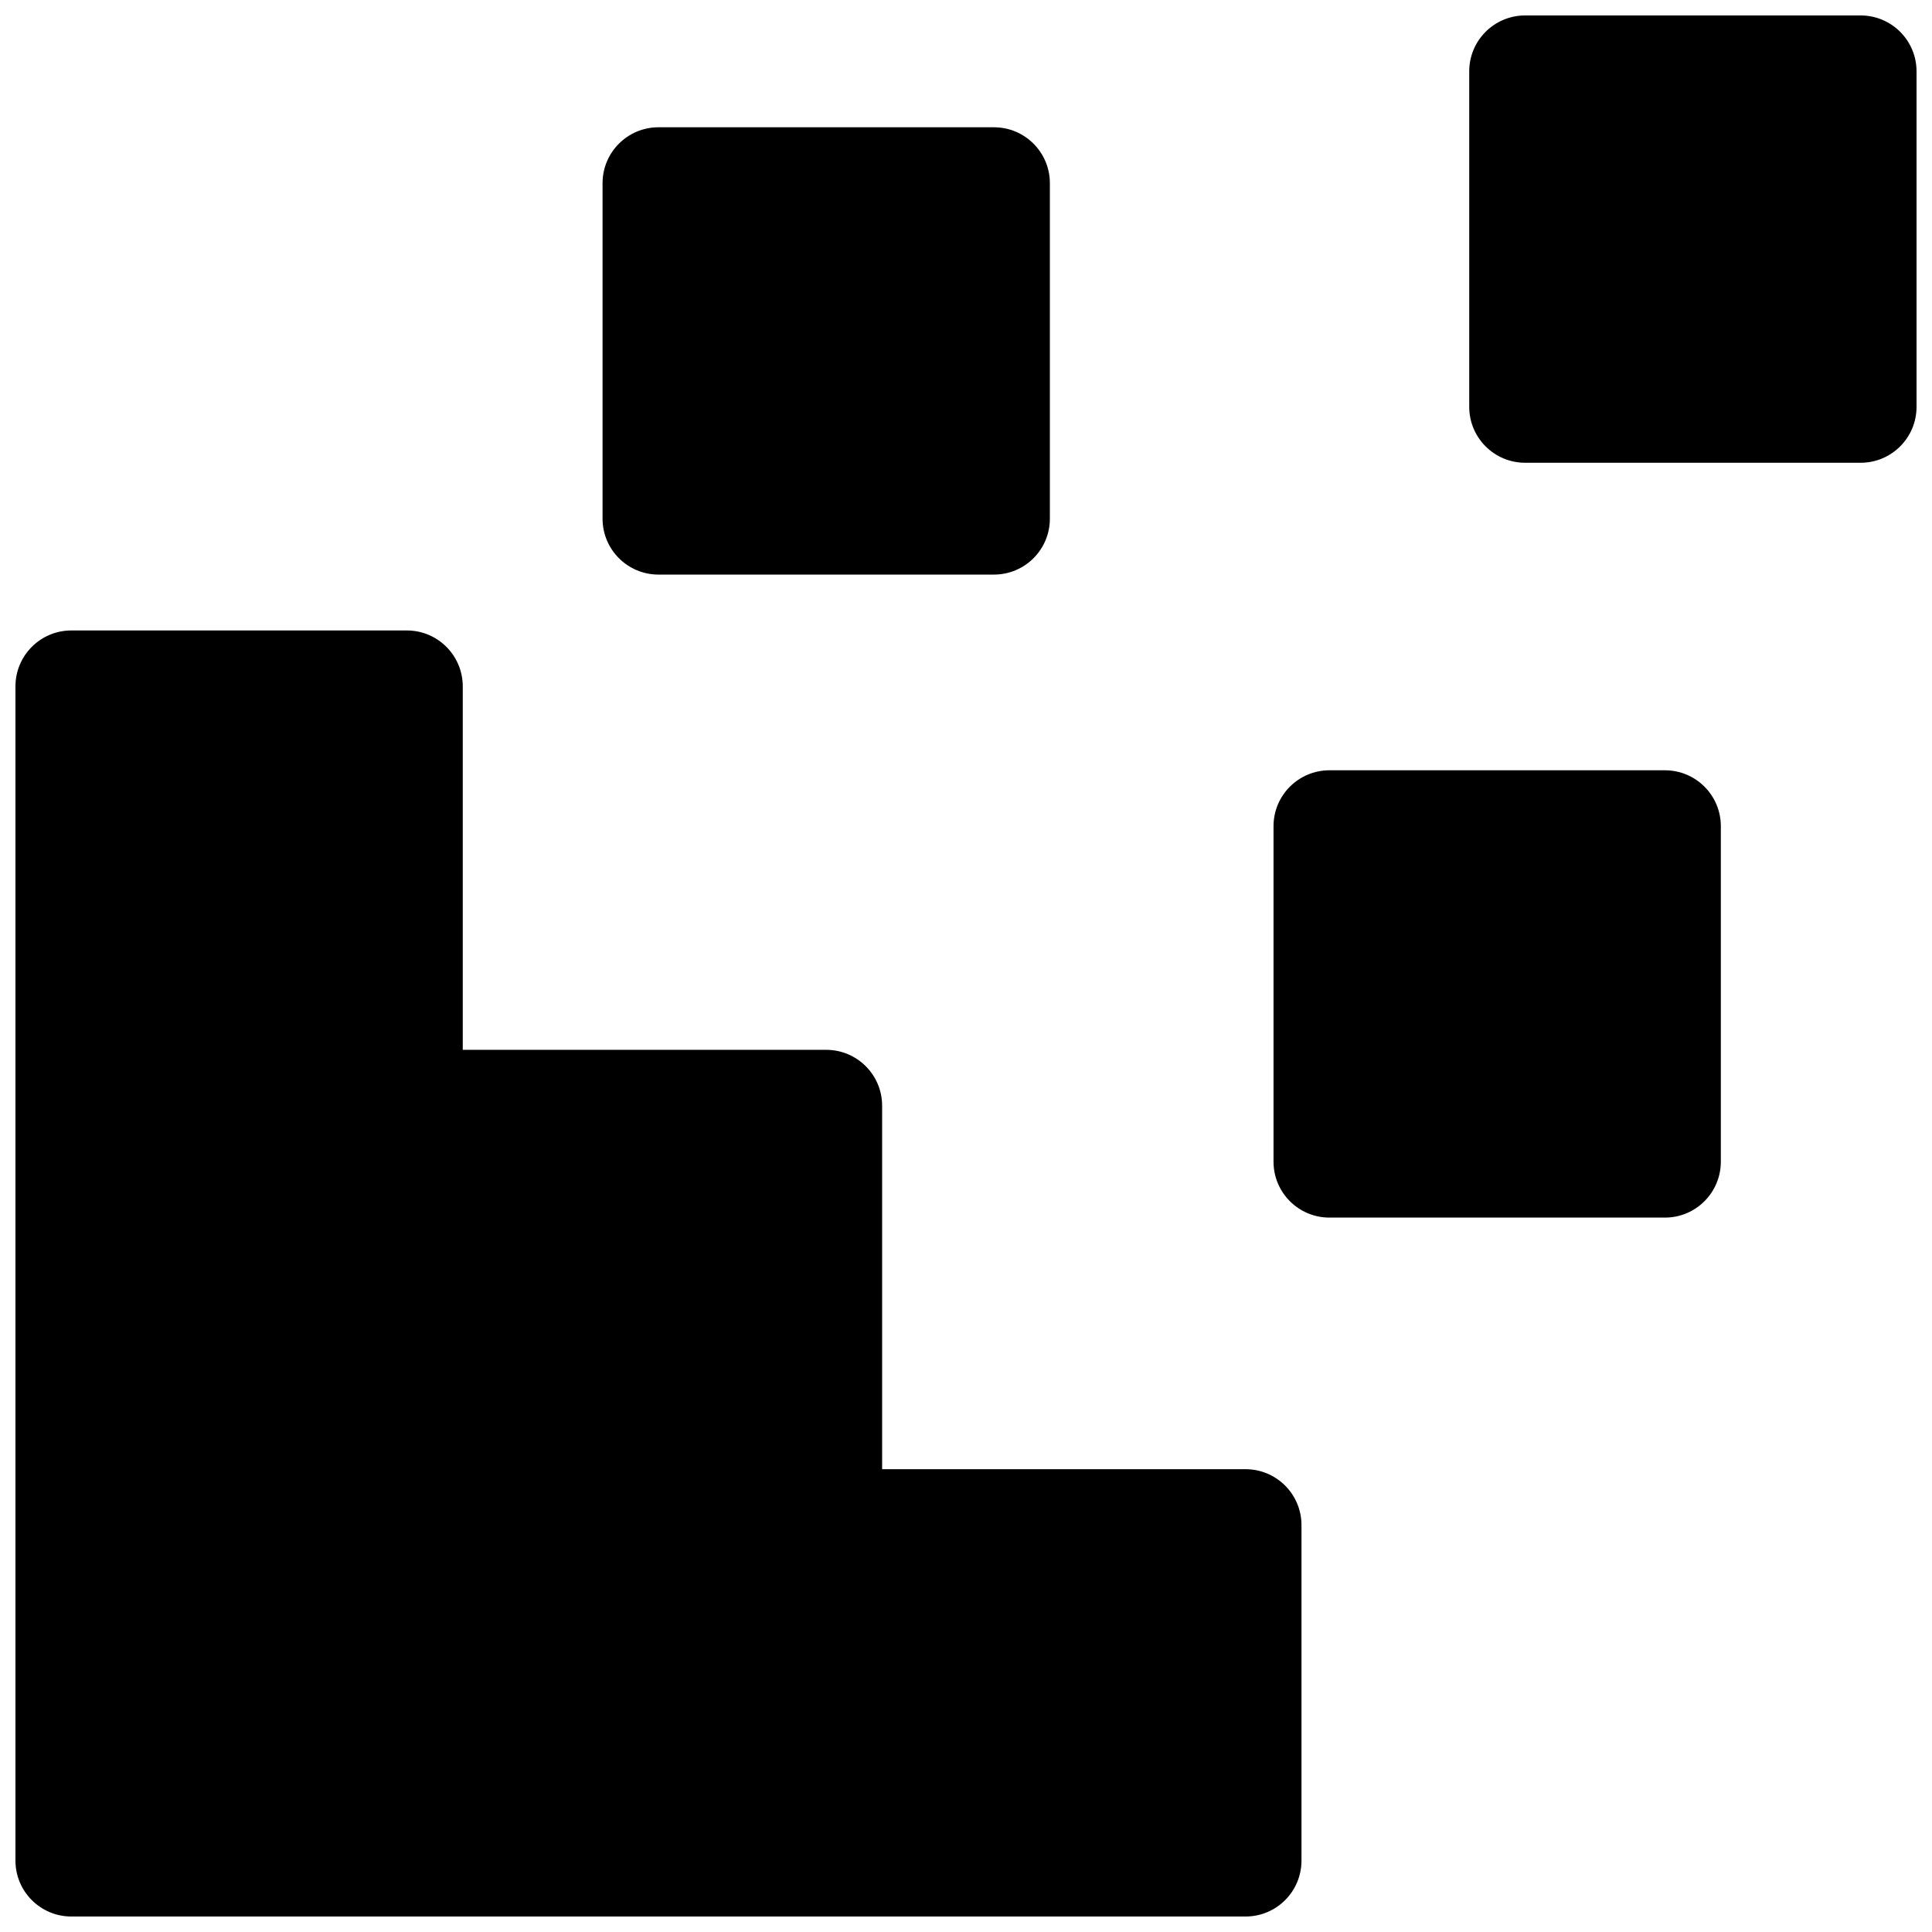 <?xml version="1.0" encoding="UTF-8"?>
<!-- Uploaded to: ICON Repo, www.iconrepo.com, Generator: ICON Repo Mixer Tools -->
<svg width="800px" height="800px" version="1.1" viewBox="144 144 512 512" xmlns="http://www.w3.org/2000/svg">
 <defs>
  <clipPath id="a">
   <path d="m148.09 148.09h503.81v503.81h-503.81z"/>
  </clipPath>
 </defs>
 <g clip-path="url(#a)">
  <path d="m318.5 177.73h88.906c8.184 0 14.82 6.633 14.82 14.816v88.91c0 8.184-6.637 14.816-14.82 14.816h-88.906c-8.184 0-14.816-6.633-14.816-14.816v-88.91c0-8.184 6.633-14.816 14.816-14.816zm229.68-29.637h88.906c8.184 0 14.816 6.633 14.816 14.816v88.91c0 8.184-6.633 14.816-14.816 14.816h-88.906c-8.188 0-14.82-6.633-14.82-14.816v-88.91c0-8.184 6.633-14.816 14.82-14.816zm-51.863 200.04h88.906c8.184 0 14.816 6.633 14.816 14.816v88.906c0 8.188-6.633 14.82-14.816 14.82h-88.906c-8.184 0-14.82-6.633-14.82-14.82v-88.906c0-8.184 6.637-14.816 14.82-14.816zm-22.227 185.22c8.184 0 14.816 6.633 14.816 14.82v88.906c0 8.184-6.633 14.816-14.816 14.816h-311.18c-8.184 0-14.816-6.633-14.816-14.816v-311.18c0-8.184 6.633-14.82 14.816-14.82h88.91c8.184 0 14.816 6.637 14.816 14.82v96.316h96.316c8.184 0 14.82 6.633 14.82 14.816v96.316z"/>
 </g>
</svg>